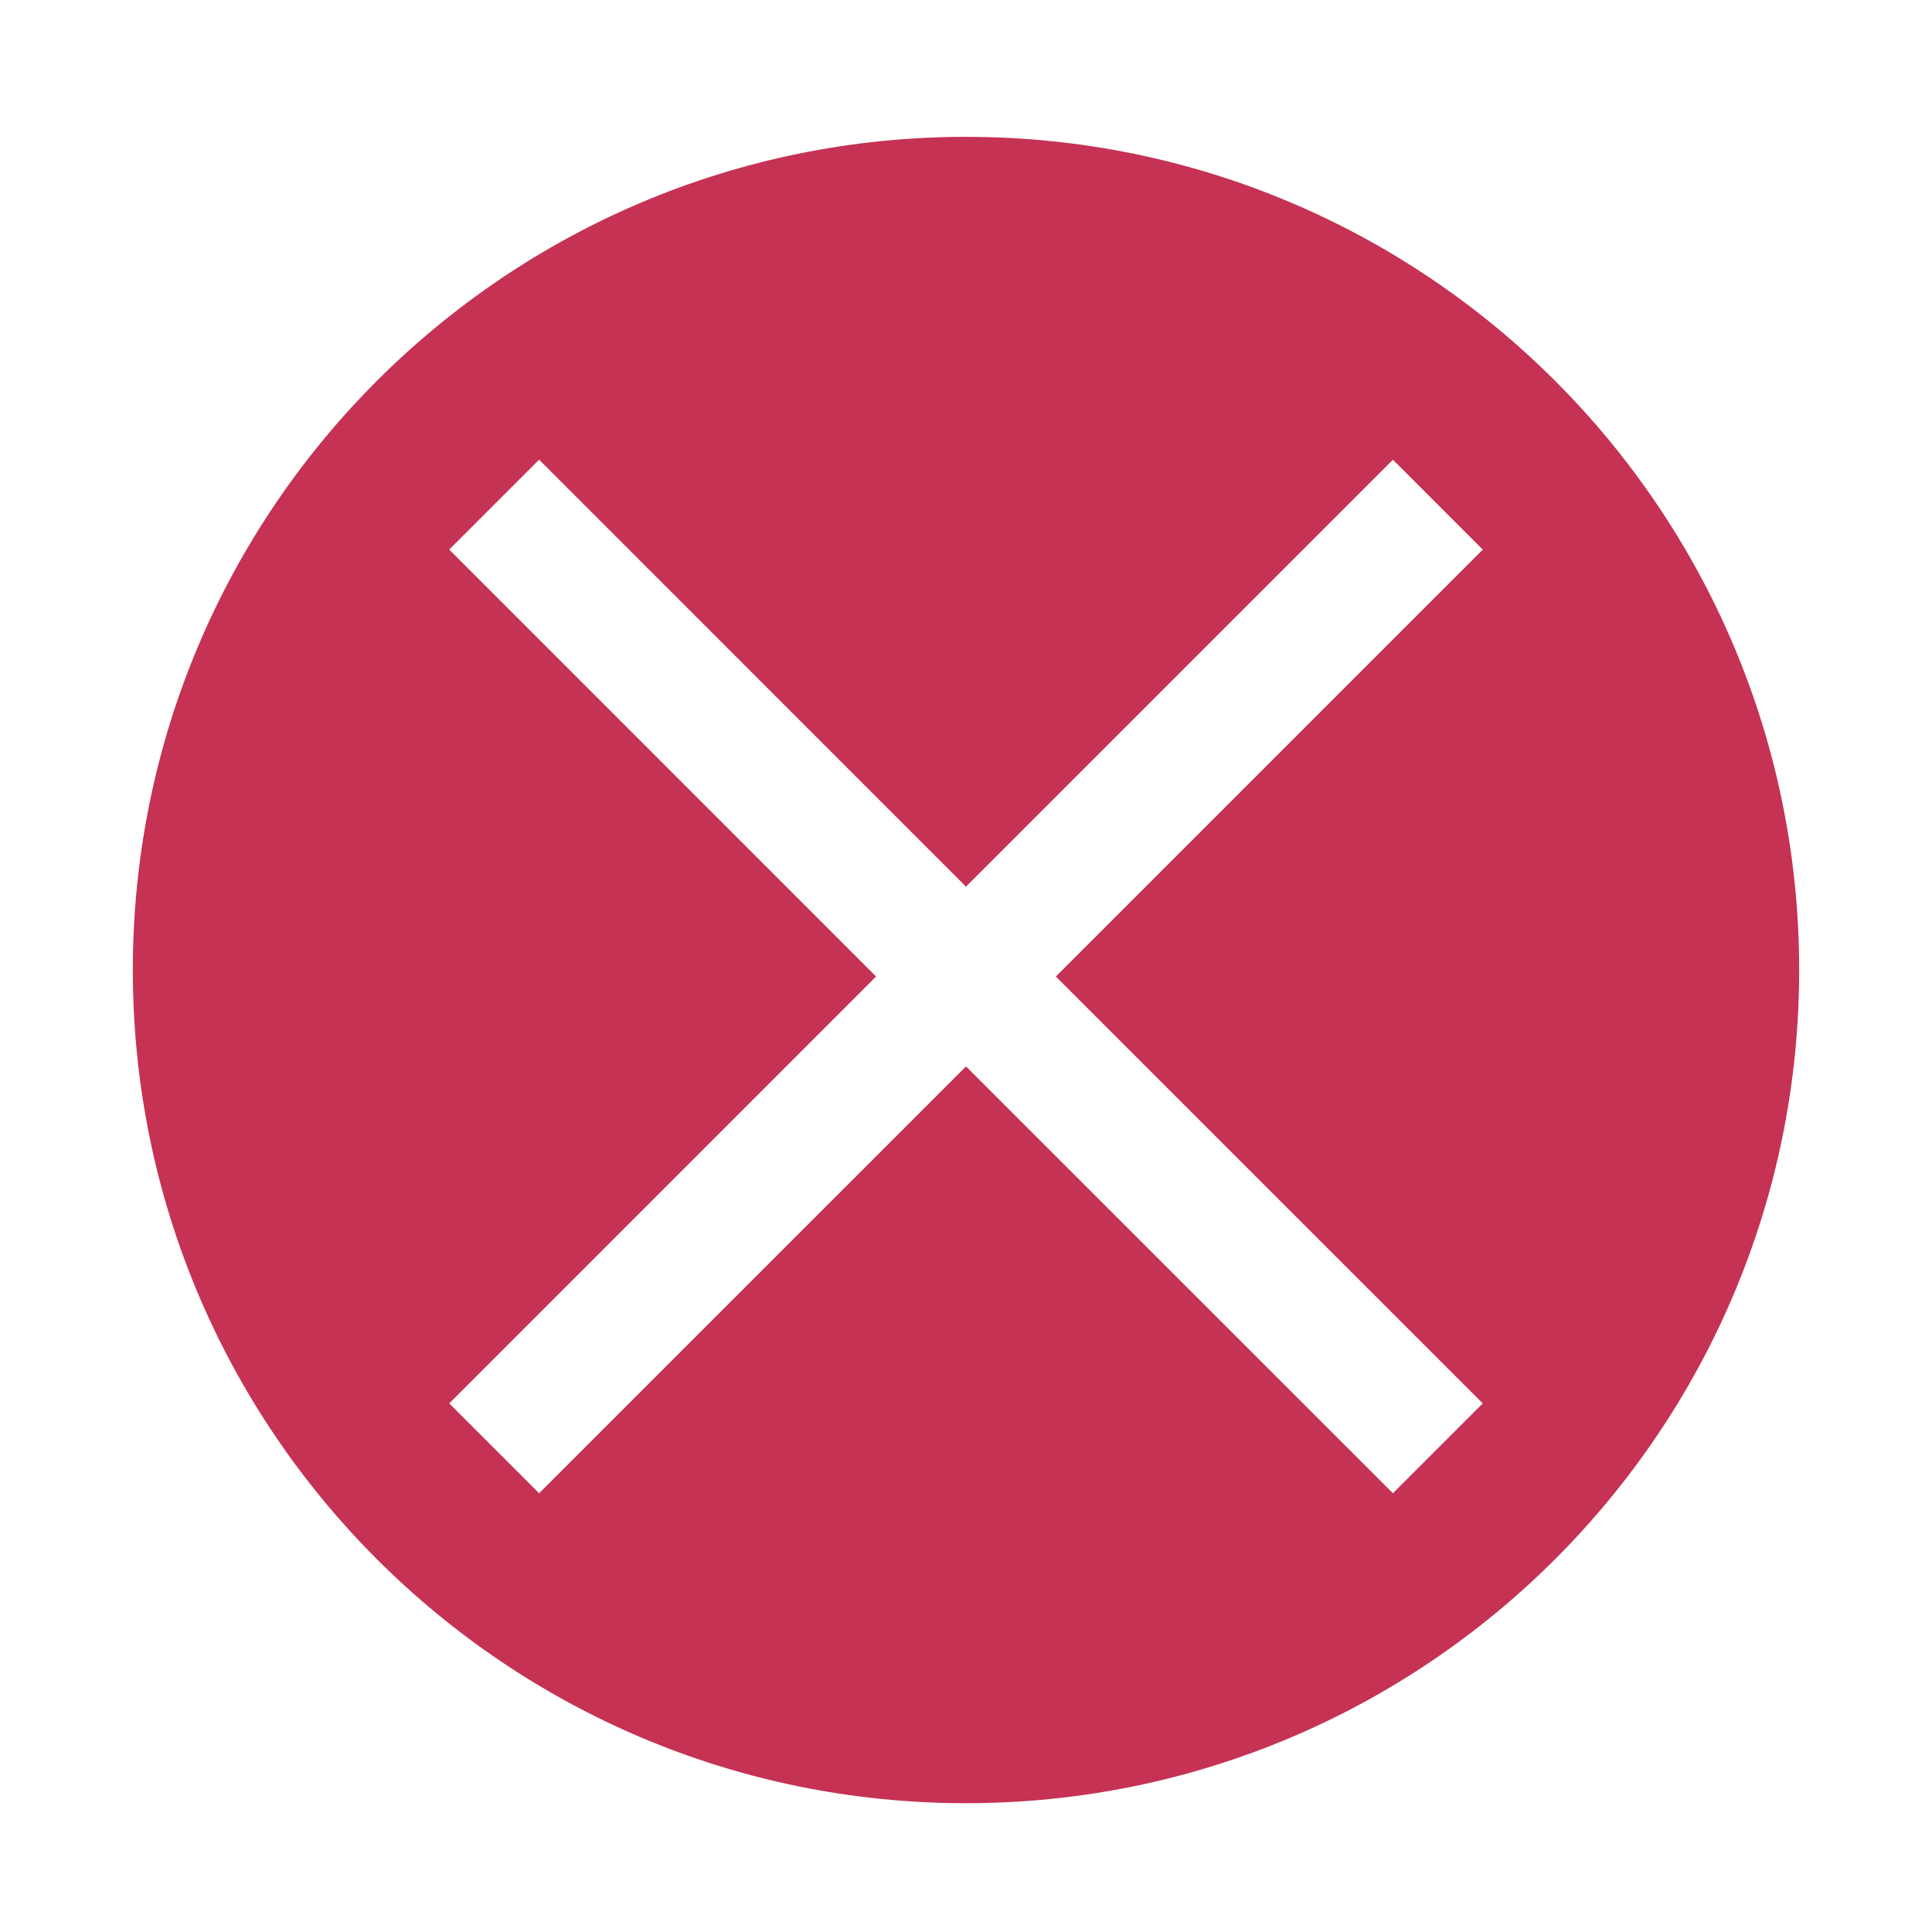 <svg xmlns="http://www.w3.org/2000/svg" xmlns:xlink="http://www.w3.org/1999/xlink" version="1.1" x="0px" y="0px" viewBox="0 0 60 60" enable-background="new 0 0 60 60" xml:space="preserve" aria-hidden="true" width="60px" height="60px" style="fill:url(#CerosGradient_idce214f40c);"><defs><linearGradient class="cerosgradient" data-cerosgradient="true" id="CerosGradient_idce214f40c" gradientUnits="userSpaceOnUse" x1="50%" y1="100%" x2="50%" y2="0%"><stop offset="0%" stop-color="#C53254"/><stop offset="100%" stop-color="#C53254"/></linearGradient><linearGradient/></defs><path d="M30,4.25c-14.29,0-25.875,11.584-25.875,25.875C4.125,44.415,15.71,56,30,56c14.29,0,25.875-11.585,25.875-25.875  C55.875,15.834,44.29,4.25,30,4.25z M46.049,43.584l-2.791,2.79L30,33.119L16.743,46.374l-2.791-2.79l13.255-13.257L13.951,17.068  l2.792-2.792L30,27.535l13.258-13.258l2.791,2.792L32.791,30.327L46.049,43.584z" style="fill:url(#CerosGradient_idce214f40c);"/></svg>